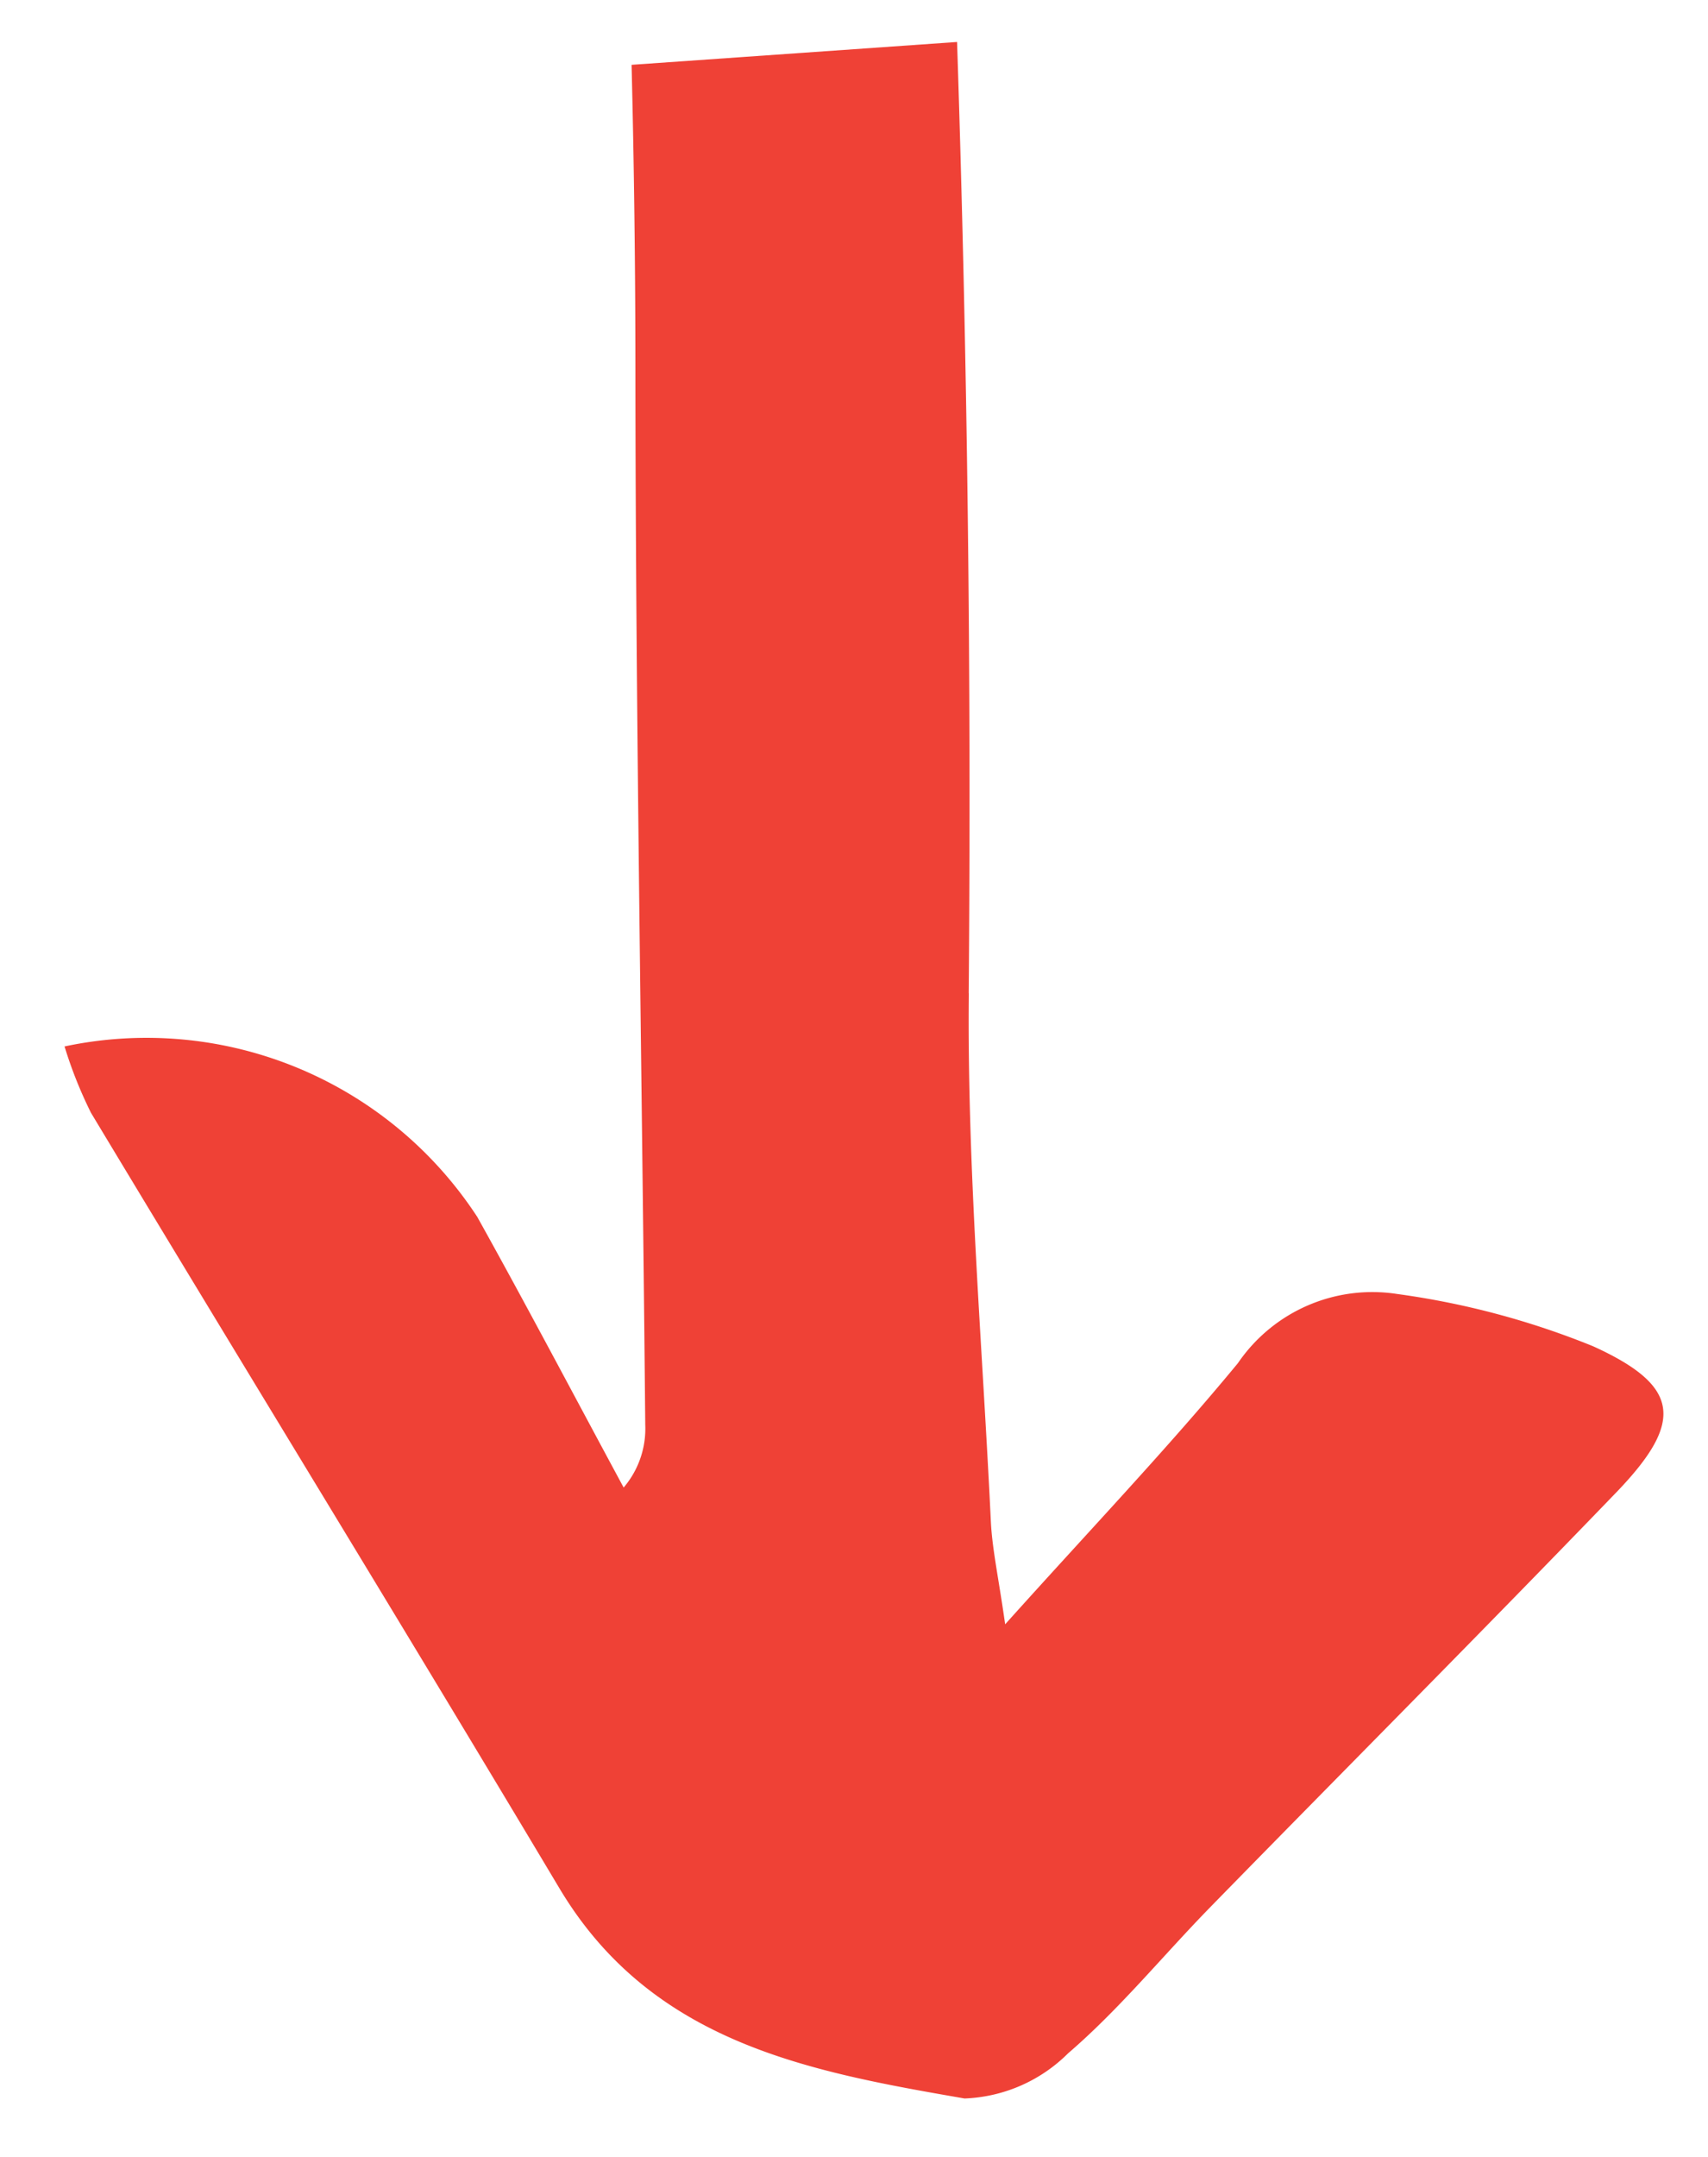 <svg xmlns="http://www.w3.org/2000/svg" xmlns:xlink="http://www.w3.org/1999/xlink" width="28.007" height="35.349" viewBox="0 0 28.007 35.349">
  <defs>
    <clipPath id="clip-path">
      <rect id="Rectangle_1020" data-name="Rectangle 1020" width="25.723" height="33.637" transform="translate(0 0)" fill="#ef4136"/>
    </clipPath>
  </defs>
  <g id="Group_6085" data-name="Group 6085" transform="matrix(-0.998, 0.07, -0.07, -0.998, 28.007, 33.555)">
    <g id="Group_6085-2" data-name="Group 6085" transform="translate(0 0)" clip-path="url(#clip-path)">
      <path id="Path_44563" data-name="Path 44563" d="M10.877,18.08c.23-2.873.181-5.769.245-8.655.01-.453-.059-.907-.116-1.7-1.513,1.464-2.856,2.686-4.105,4a2.667,2.667,0,0,1-2.684.947,13.265,13.265,0,0,1-3.143-1.079C-.3,10.848-.329,10.263.84,9.2,3.2,7.072,5.594,4.986,7.969,2.875c.836-.743,1.609-1.569,2.5-2.232A2.536,2.536,0,0,1,12.213.024c2.516.619,5.052,1.267,6.384,3.9,2.234,4.414,4.52,8.8,6.77,13.207a7.082,7.082,0,0,1,.356,1.114,6.476,6.476,0,0,1-6.553-3.259c-.713-1.521-1.39-3.059-2.083-4.589a1.486,1.486,0,0,0-.425,1c-.351,5.763-.65,11.529-1.051,17.289q-.172,2.474-.284,4.947H9.979q.289-7.783.9-15.557" transform="translate(0 0)" fill="#ef4136"/>
    </g>
  </g>
</svg>
